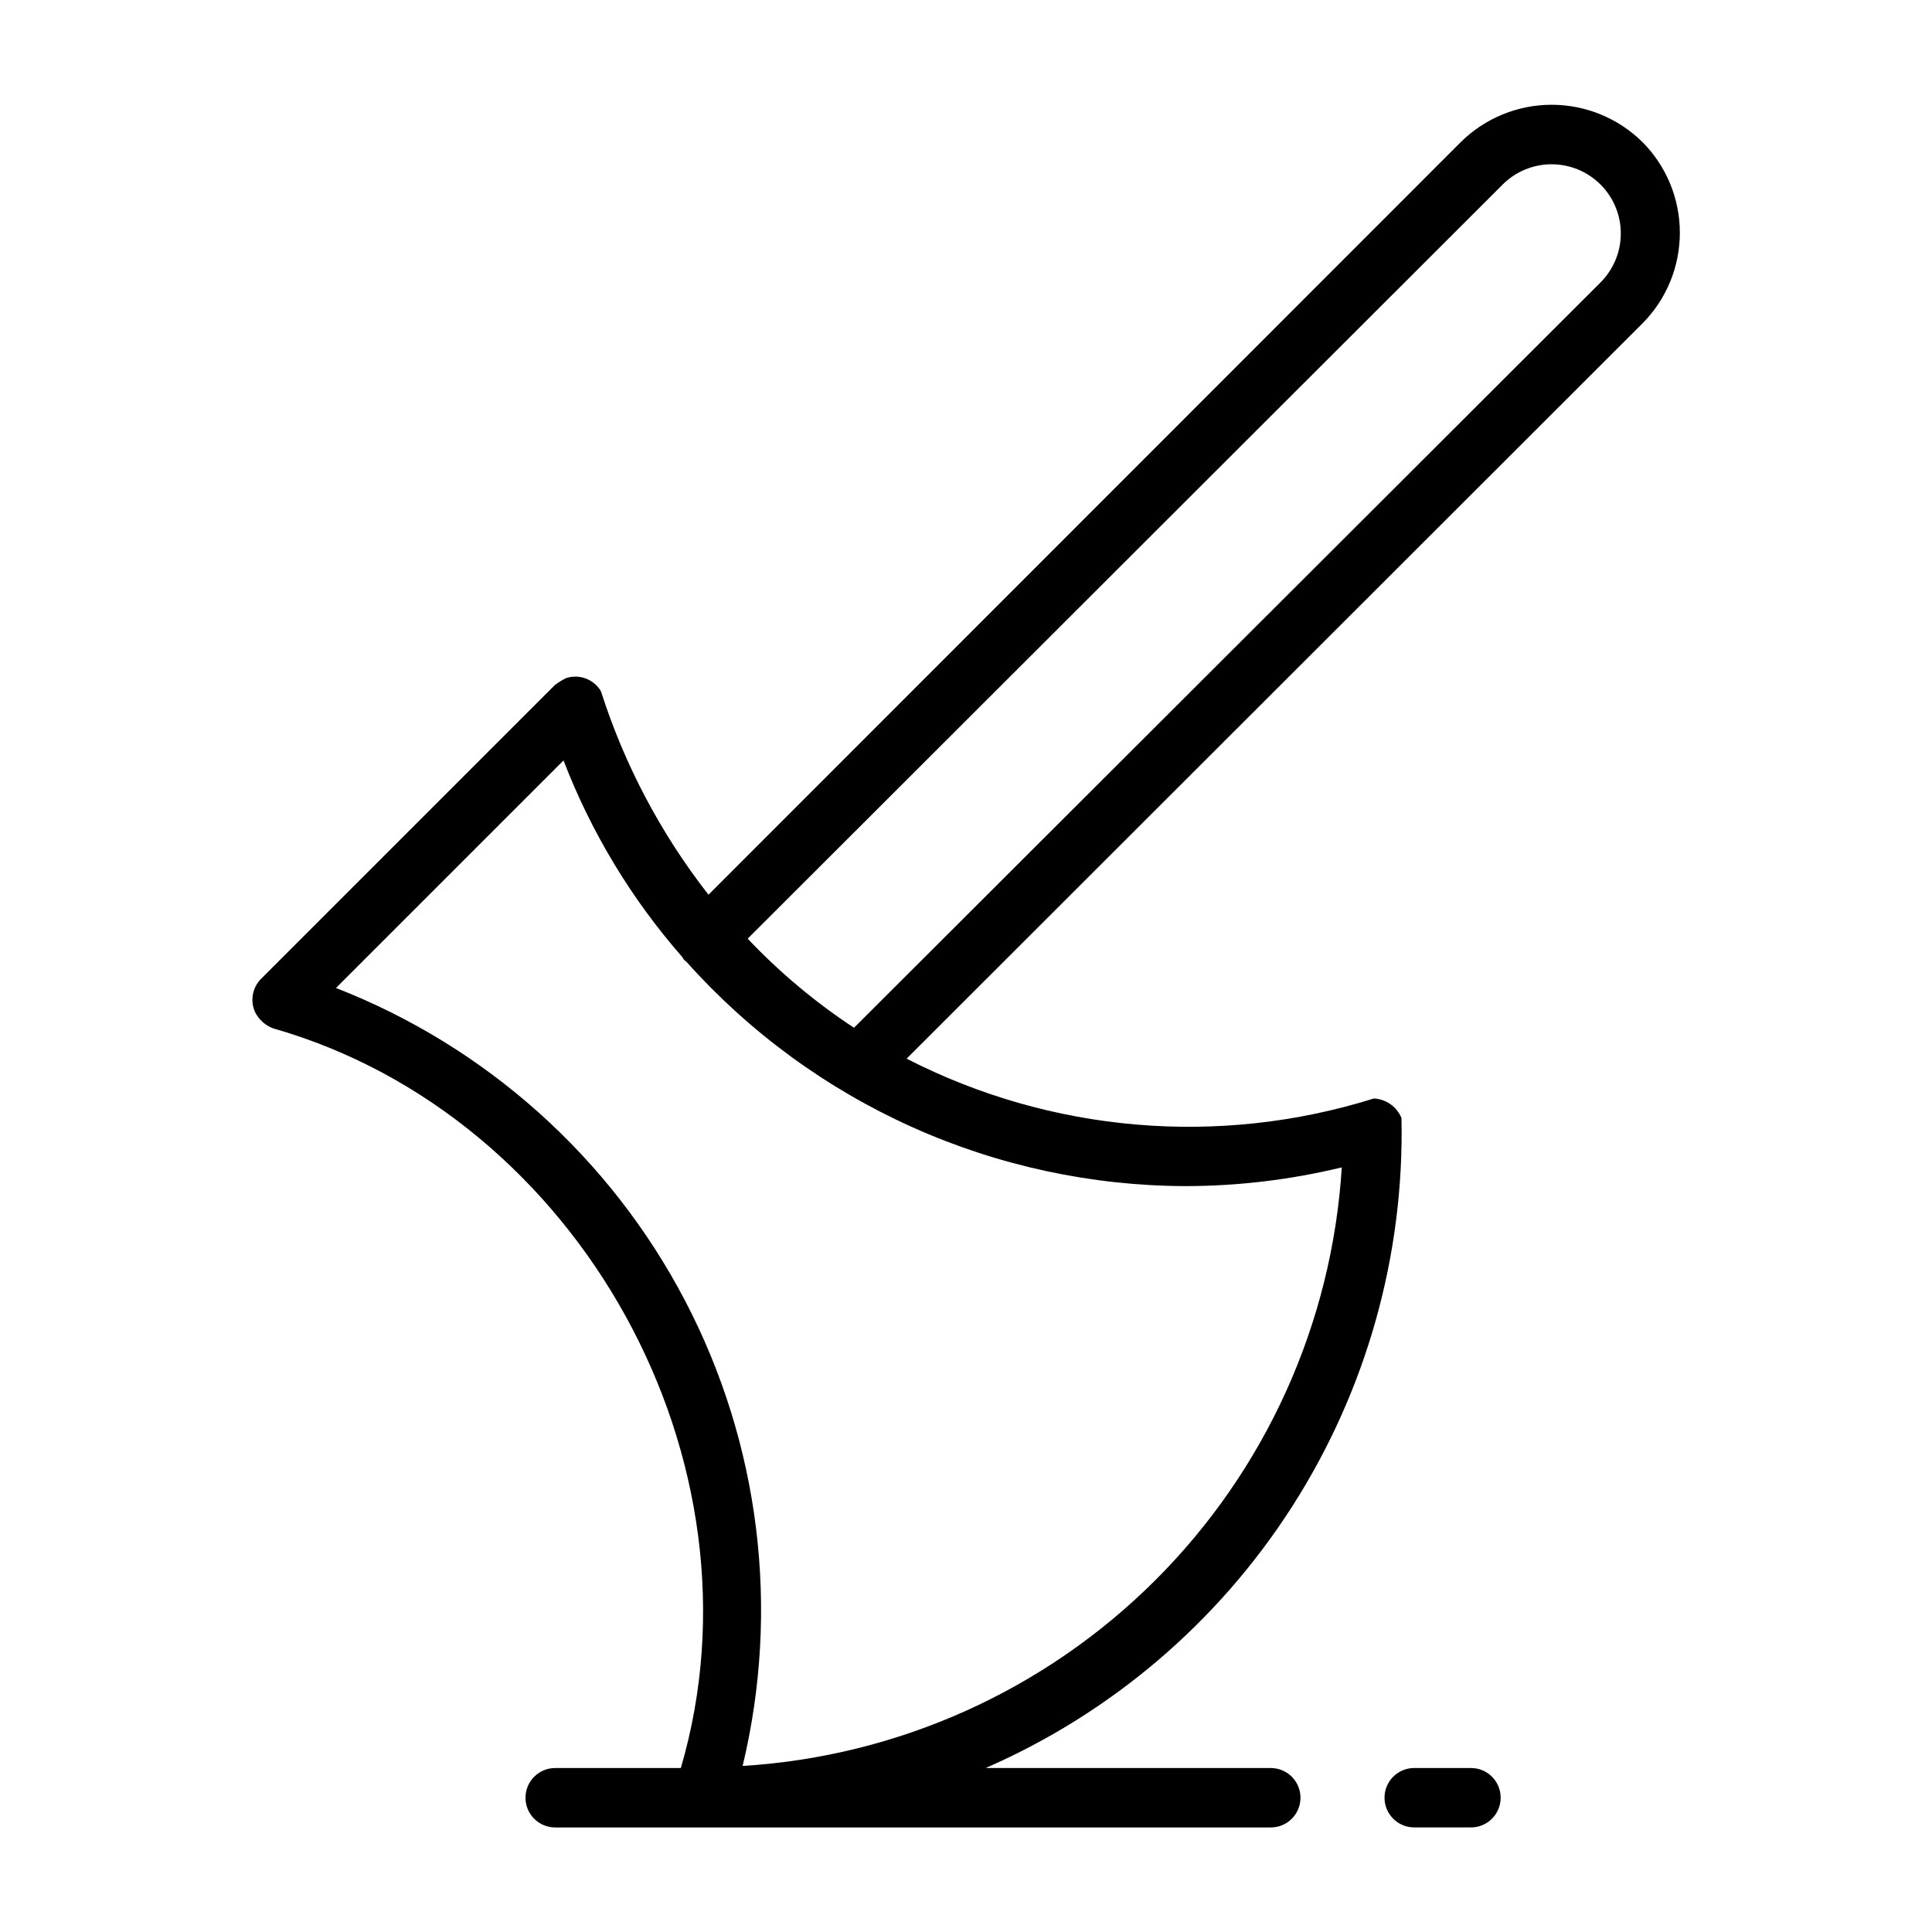 <?xml version="1.0" encoding="UTF-8"?>
<!-- Uploaded to: SVG Repo, www.svgrepo.com, Generator: SVG Repo Mixer Tools -->
<svg fill="#000000" width="800px" height="800px" version="1.1" viewBox="144 144 512 512" xmlns="http://www.w3.org/2000/svg">
 <g>
  <path d="m579.25 181.63c-6.41-6.32-15.051-9.867-24.051-9.867s-17.641 3.547-24.051 9.867l-199.39 199.48c-12.617-16.148-22.266-34.406-28.5-53.922-1.887-3.207-5.762-4.648-9.289-3.465-1.023 0.512-2 1.117-2.91 1.809l-77.934 77.934c-2.281 2.344-2.879 5.856-1.496 8.816 1.012 1.973 2.723 3.488 4.801 4.254 81.242 23.223 131.78 114.85 108 196.01h-33.297c-4.348 0-7.871 3.523-7.871 7.871 0 4.348 3.523 7.875 7.871 7.875h189.64c4.348 0 7.871-3.527 7.871-7.875 0-4.348-3.523-7.871-7.871-7.871h-75.57c33.367-14.559 61.656-38.707 81.277-69.371 19.621-30.668 29.691-66.469 28.93-102.87-1.223-3.012-4.078-5.039-7.32-5.195-41.062 12.867-85.535 9.078-123.83-10.551l194.99-194.83c6.359-6.387 9.93-15.035 9.93-24.051 0-9.012-3.57-17.66-9.93-24.047zm-120.91 276.7c13.895-0.027 27.742-1.695 41.246-4.961-2.57 41.254-20.129 80.145-49.371 109.36-29.242 29.211-68.148 46.73-109.41 49.262 9.98-41.586 4.566-85.379-15.246-123.28-19.812-37.902-52.68-67.348-92.523-82.887l60.301-60.301c7.348 19.09 18.008 36.73 31.488 52.113 0.234 0.52 0.617 0.961 1.102 1.258 16.648 18.645 37.035 33.57 59.836 43.812 22.801 10.238 47.5 15.562 72.492 15.625zm109.73-239.39-197.75 197.43c-10.27-6.762-19.727-14.688-28.18-23.613l200.18-199.95c3.465-3.414 8.145-5.312 13.012-5.273 4.863 0.035 9.512 2.004 12.926 5.469 3.414 3.465 5.312 8.145 5.273 13.008-0.035 4.867-2.004 9.516-5.469 12.93z"/>
  <path d="m533.82 612.54h-15.035c-4.348 0-7.875 3.523-7.875 7.871 0 4.348 3.527 7.875 7.875 7.875h15.035c4.348 0 7.871-3.527 7.871-7.875 0-4.348-3.523-7.871-7.871-7.871z"/>
 </g>
</svg>